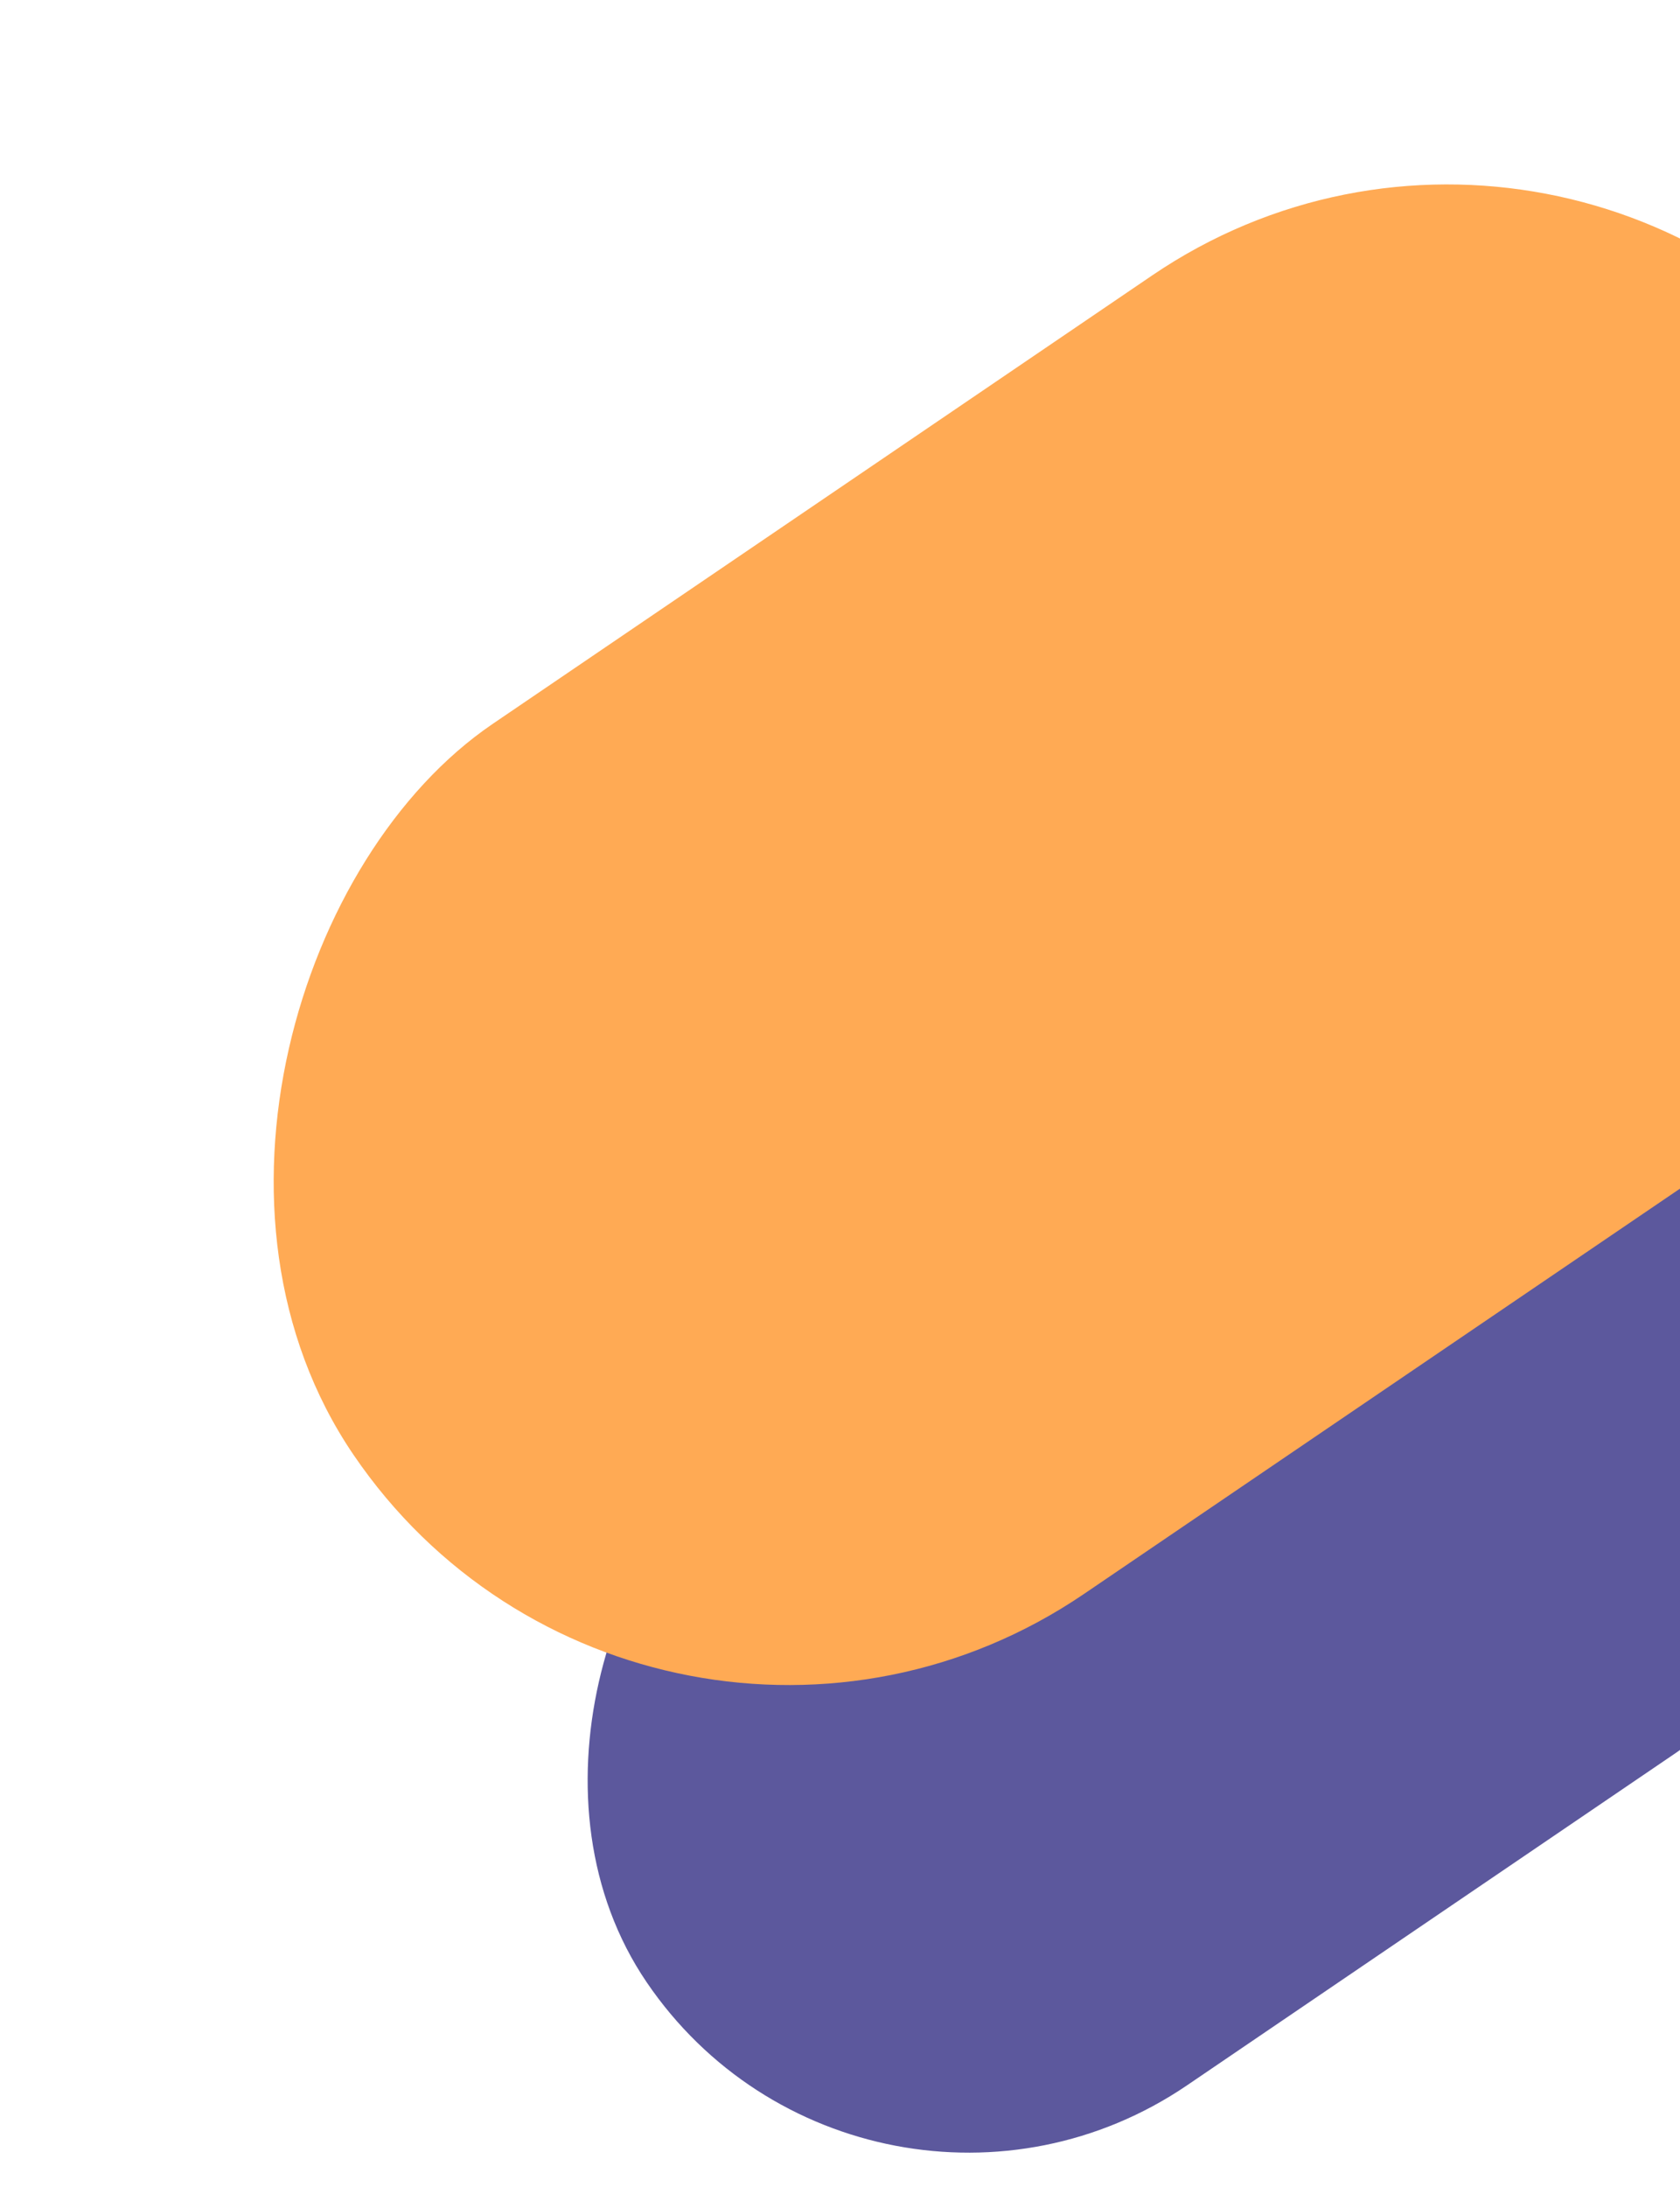 <svg width="581" height="756" viewBox="0 0 581 756" fill="none" xmlns="http://www.w3.org/2000/svg">
<rect x="299.262" y="796.474" width="269.074" height="473.074" rx="134.537" transform="rotate(-124.205 299.262 796.474)" fill="#5C589D"/>
<rect x="224.451" y="653.24" width="363.691" height="639.424" rx="181.846" transform="rotate(-124.205 224.451 653.24)" fill="#FFAA54"/>
</svg>
